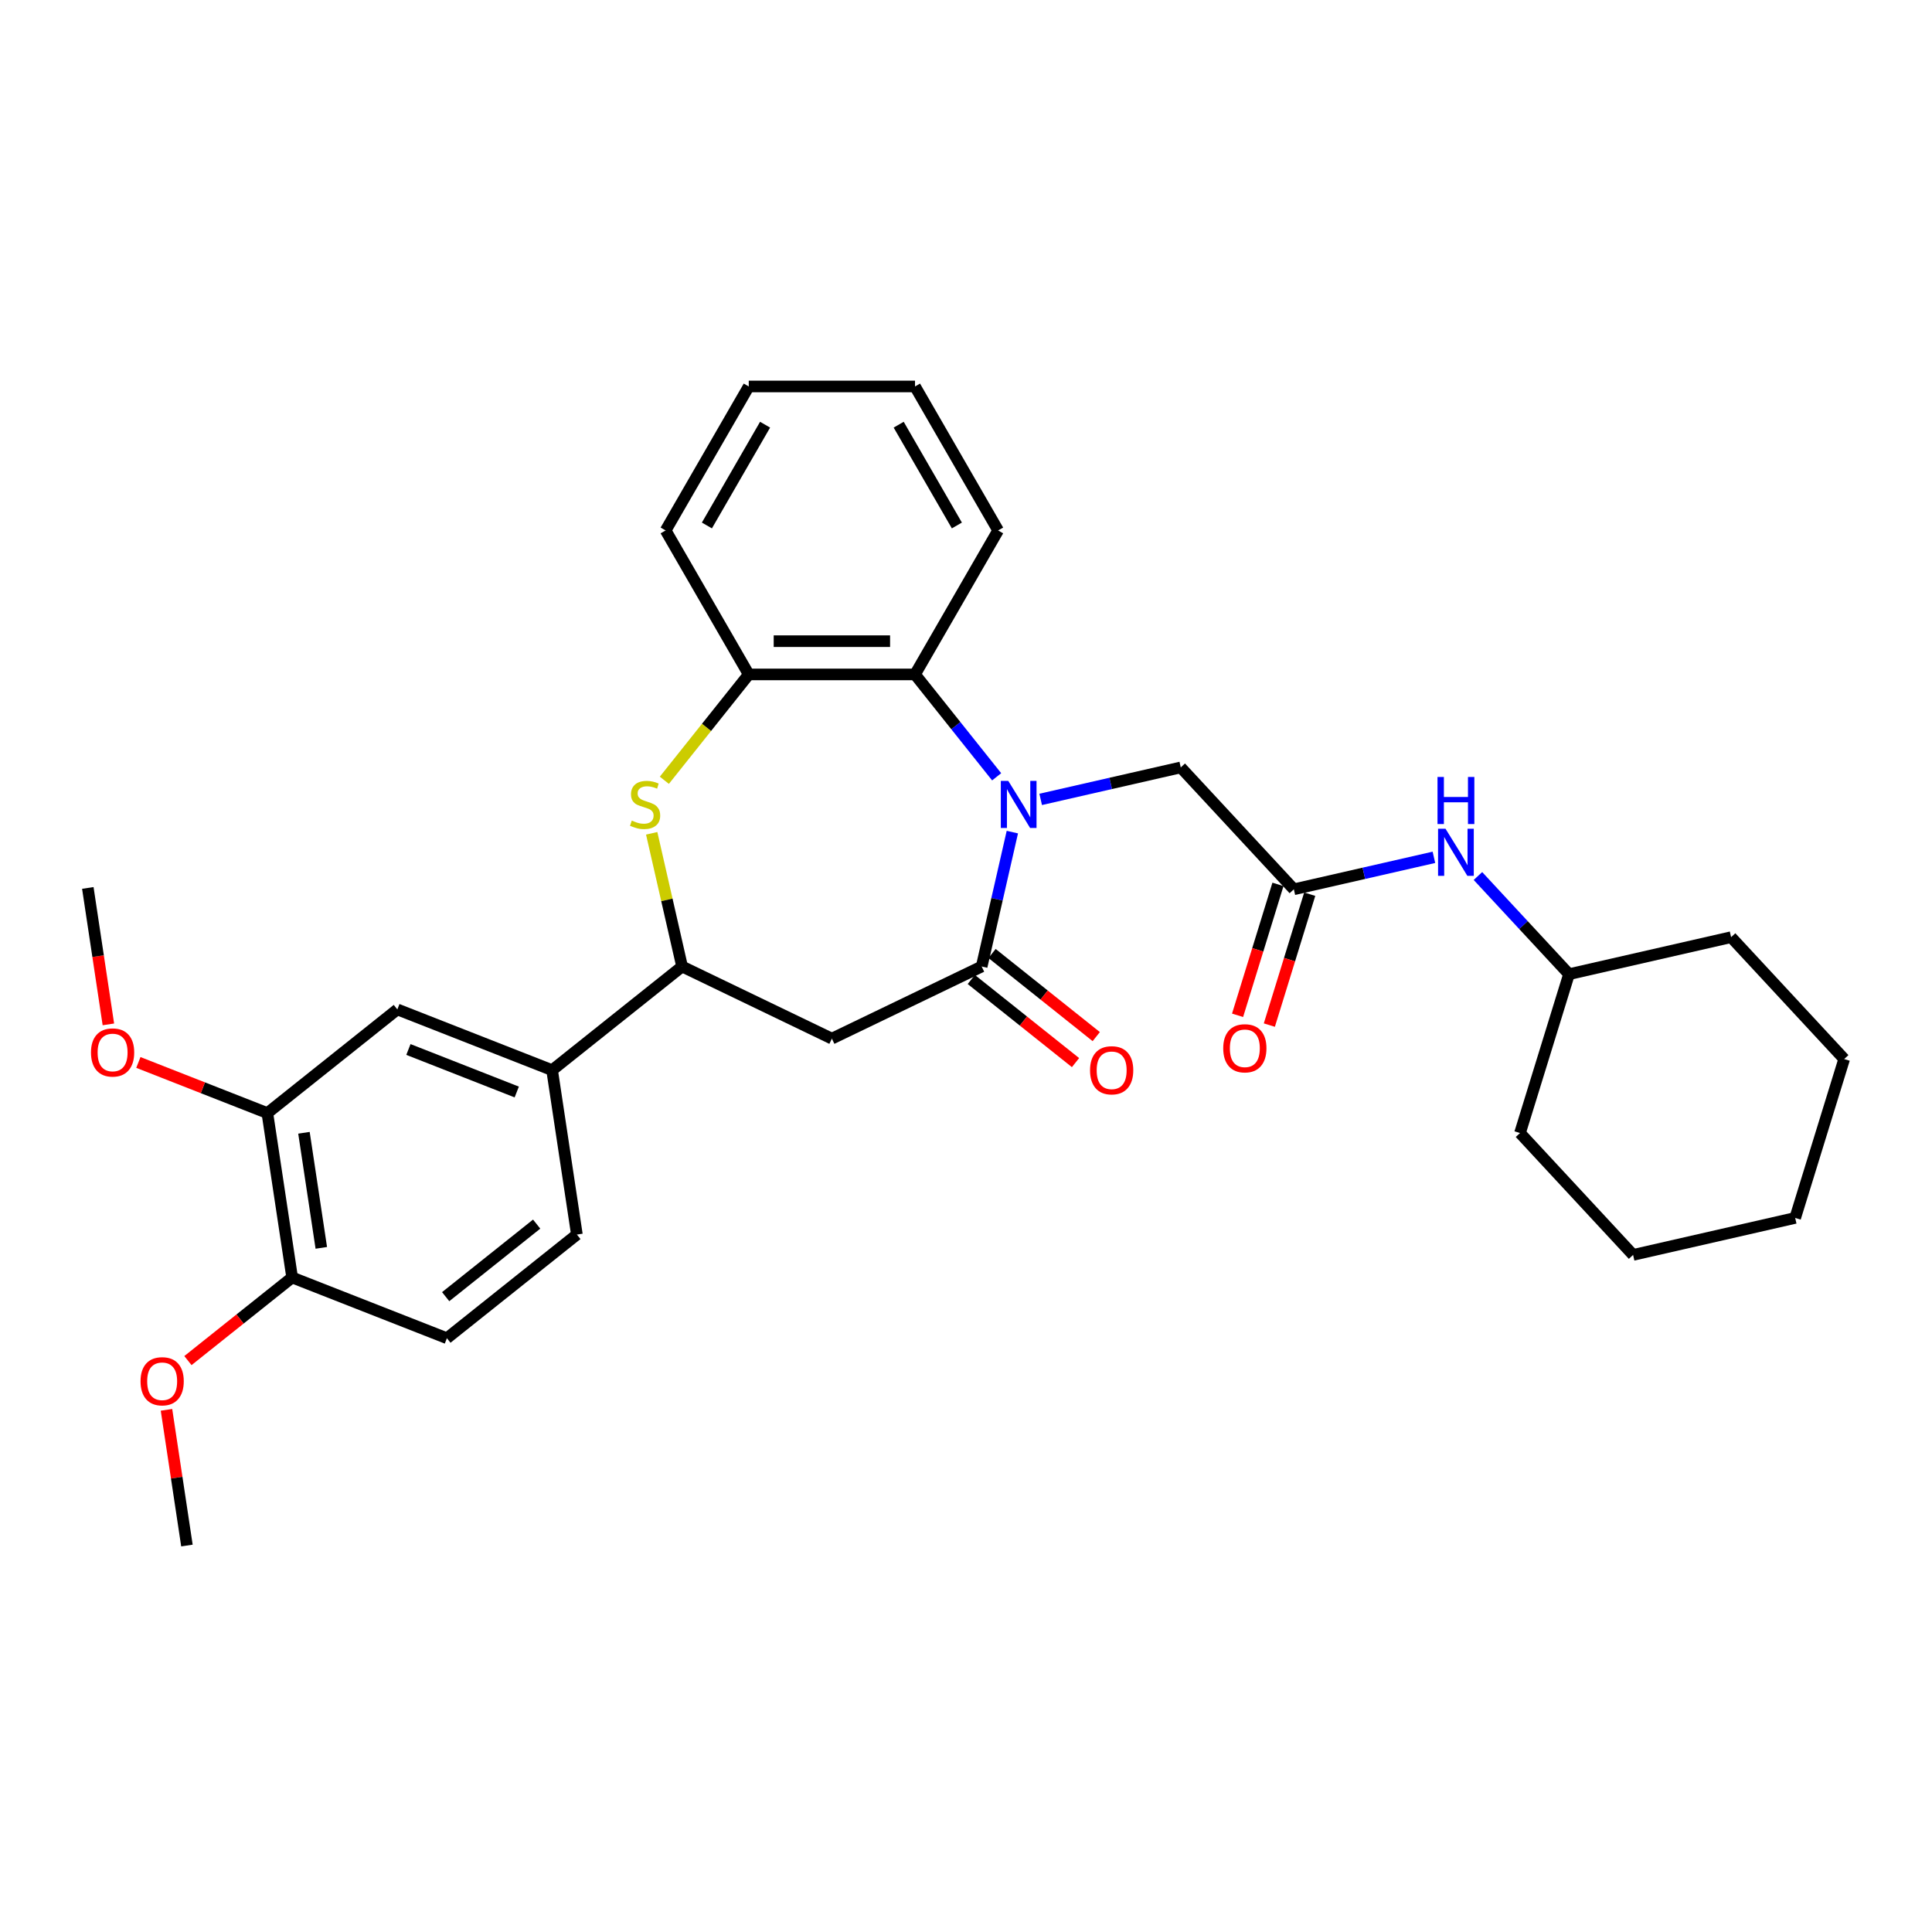 <?xml version='1.0' encoding='iso-8859-1'?>
<svg version='1.1' baseProfile='full'
              xmlns='http://www.w3.org/2000/svg'
                      xmlns:rdkit='http://www.rdkit.org/xml'
                      xmlns:xlink='http://www.w3.org/1999/xlink'
                  xml:space='preserve'
width='1000px' height='1000px' viewBox='0 0 1000 1000'>
<!-- END OF HEADER -->
<rect style='opacity:1.0;fill:#FFFFFF;stroke:none' width='1000' height='1000' x='0' y='0'> </rect>
<path class='bond-0' d='M 523.99,430.699 L 516.052,465.479' style='fill:none;fill-rule:evenodd;stroke:#0000FF;stroke-width:6px;stroke-linecap:butt;stroke-linejoin:miter;stroke-opacity:1' />
<path class='bond-0' d='M 516.052,465.479 L 508.113,500.259' style='fill:none;fill-rule:evenodd;stroke:#000000;stroke-width:6px;stroke-linecap:butt;stroke-linejoin:miter;stroke-opacity:1' />
<path class='bond-3' d='M 515.869,402.076 L 494.739,375.579' style='fill:none;fill-rule:evenodd;stroke:#0000FF;stroke-width:6px;stroke-linecap:butt;stroke-linejoin:miter;stroke-opacity:1' />
<path class='bond-3' d='M 494.739,375.579 L 473.609,349.083' style='fill:none;fill-rule:evenodd;stroke:#000000;stroke-width:6px;stroke-linecap:butt;stroke-linejoin:miter;stroke-opacity:1' />
<path class='bond-7' d='M 538.656,413.762 L 574.907,405.488' style='fill:none;fill-rule:evenodd;stroke:#0000FF;stroke-width:6px;stroke-linecap:butt;stroke-linejoin:miter;stroke-opacity:1' />
<path class='bond-7' d='M 574.907,405.488 L 611.159,397.214' style='fill:none;fill-rule:evenodd;stroke:#000000;stroke-width:6px;stroke-linecap:butt;stroke-linejoin:miter;stroke-opacity:1' />
<path class='bond-2' d='M 508.113,500.259 L 430.582,537.596' style='fill:none;fill-rule:evenodd;stroke:#000000;stroke-width:6px;stroke-linecap:butt;stroke-linejoin:miter;stroke-opacity:1' />
<path class='bond-12' d='M 502.748,506.987 L 529.719,528.495' style='fill:none;fill-rule:evenodd;stroke:#000000;stroke-width:6px;stroke-linecap:butt;stroke-linejoin:miter;stroke-opacity:1' />
<path class='bond-12' d='M 529.719,528.495 L 556.689,550.004' style='fill:none;fill-rule:evenodd;stroke:#FF0000;stroke-width:6px;stroke-linecap:butt;stroke-linejoin:miter;stroke-opacity:1' />
<path class='bond-12' d='M 513.479,493.531 L 540.449,515.039' style='fill:none;fill-rule:evenodd;stroke:#000000;stroke-width:6px;stroke-linecap:butt;stroke-linejoin:miter;stroke-opacity:1' />
<path class='bond-12' d='M 540.449,515.039 L 567.42,536.548' style='fill:none;fill-rule:evenodd;stroke:#FF0000;stroke-width:6px;stroke-linecap:butt;stroke-linejoin:miter;stroke-opacity:1' />
<path class='bond-1' d='M 343.866,403.867 L 365.71,376.475' style='fill:none;fill-rule:evenodd;stroke:#CCCC00;stroke-width:6px;stroke-linecap:butt;stroke-linejoin:miter;stroke-opacity:1' />
<path class='bond-1' d='M 365.71,376.475 L 387.555,349.083' style='fill:none;fill-rule:evenodd;stroke:#000000;stroke-width:6px;stroke-linecap:butt;stroke-linejoin:miter;stroke-opacity:1' />
<path class='bond-31' d='M 337.315,431.319 L 345.182,465.789' style='fill:none;fill-rule:evenodd;stroke:#CCCC00;stroke-width:6px;stroke-linecap:butt;stroke-linejoin:miter;stroke-opacity:1' />
<path class='bond-31' d='M 345.182,465.789 L 353.05,500.259' style='fill:none;fill-rule:evenodd;stroke:#000000;stroke-width:6px;stroke-linecap:butt;stroke-linejoin:miter;stroke-opacity:1' />
<path class='bond-4' d='M 430.582,537.596 L 353.05,500.259' style='fill:none;fill-rule:evenodd;stroke:#000000;stroke-width:6px;stroke-linecap:butt;stroke-linejoin:miter;stroke-opacity:1' />
<path class='bond-5' d='M 473.609,349.083 L 387.555,349.083' style='fill:none;fill-rule:evenodd;stroke:#000000;stroke-width:6px;stroke-linecap:butt;stroke-linejoin:miter;stroke-opacity:1' />
<path class='bond-5' d='M 460.701,331.872 L 400.463,331.872' style='fill:none;fill-rule:evenodd;stroke:#000000;stroke-width:6px;stroke-linecap:butt;stroke-linejoin:miter;stroke-opacity:1' />
<path class='bond-20' d='M 473.609,349.083 L 516.635,274.558' style='fill:none;fill-rule:evenodd;stroke:#000000;stroke-width:6px;stroke-linecap:butt;stroke-linejoin:miter;stroke-opacity:1' />
<path class='bond-8' d='M 353.05,500.259 L 285.77,553.913' style='fill:none;fill-rule:evenodd;stroke:#000000;stroke-width:6px;stroke-linecap:butt;stroke-linejoin:miter;stroke-opacity:1' />
<path class='bond-21' d='M 387.555,349.083 L 344.528,274.558' style='fill:none;fill-rule:evenodd;stroke:#000000;stroke-width:6px;stroke-linecap:butt;stroke-linejoin:miter;stroke-opacity:1' />
<path class='bond-6' d='M 669.69,460.296 L 611.159,397.214' style='fill:none;fill-rule:evenodd;stroke:#000000;stroke-width:6px;stroke-linecap:butt;stroke-linejoin:miter;stroke-opacity:1' />
<path class='bond-11' d='M 669.69,460.296 L 705.941,452.022' style='fill:none;fill-rule:evenodd;stroke:#000000;stroke-width:6px;stroke-linecap:butt;stroke-linejoin:miter;stroke-opacity:1' />
<path class='bond-11' d='M 705.941,452.022 L 742.193,443.748' style='fill:none;fill-rule:evenodd;stroke:#0000FF;stroke-width:6px;stroke-linecap:butt;stroke-linejoin:miter;stroke-opacity:1' />
<path class='bond-14' d='M 661.467,457.759 L 651.017,491.638' style='fill:none;fill-rule:evenodd;stroke:#000000;stroke-width:6px;stroke-linecap:butt;stroke-linejoin:miter;stroke-opacity:1' />
<path class='bond-14' d='M 651.017,491.638 L 640.567,525.516' style='fill:none;fill-rule:evenodd;stroke:#FF0000;stroke-width:6px;stroke-linecap:butt;stroke-linejoin:miter;stroke-opacity:1' />
<path class='bond-14' d='M 677.913,462.832 L 667.463,496.711' style='fill:none;fill-rule:evenodd;stroke:#000000;stroke-width:6px;stroke-linecap:butt;stroke-linejoin:miter;stroke-opacity:1' />
<path class='bond-14' d='M 667.463,496.711 L 657.013,530.589' style='fill:none;fill-rule:evenodd;stroke:#FF0000;stroke-width:6px;stroke-linecap:butt;stroke-linejoin:miter;stroke-opacity:1' />
<path class='bond-9' d='M 285.77,553.913 L 205.665,522.474' style='fill:none;fill-rule:evenodd;stroke:#000000;stroke-width:6px;stroke-linecap:butt;stroke-linejoin:miter;stroke-opacity:1' />
<path class='bond-9' d='M 267.467,565.218 L 211.393,543.211' style='fill:none;fill-rule:evenodd;stroke:#000000;stroke-width:6px;stroke-linecap:butt;stroke-linejoin:miter;stroke-opacity:1' />
<path class='bond-15' d='M 285.77,553.913 L 298.596,639.005' style='fill:none;fill-rule:evenodd;stroke:#000000;stroke-width:6px;stroke-linecap:butt;stroke-linejoin:miter;stroke-opacity:1' />
<path class='bond-10' d='M 205.665,522.474 L 138.385,576.127' style='fill:none;fill-rule:evenodd;stroke:#000000;stroke-width:6px;stroke-linecap:butt;stroke-linejoin:miter;stroke-opacity:1' />
<path class='bond-17' d='M 138.385,576.127 L 105.002,563.025' style='fill:none;fill-rule:evenodd;stroke:#000000;stroke-width:6px;stroke-linecap:butt;stroke-linejoin:miter;stroke-opacity:1' />
<path class='bond-17' d='M 105.002,563.025 L 71.618,549.923' style='fill:none;fill-rule:evenodd;stroke:#FF0000;stroke-width:6px;stroke-linecap:butt;stroke-linejoin:miter;stroke-opacity:1' />
<path class='bond-34' d='M 138.385,576.127 L 151.211,661.22' style='fill:none;fill-rule:evenodd;stroke:#000000;stroke-width:6px;stroke-linecap:butt;stroke-linejoin:miter;stroke-opacity:1' />
<path class='bond-34' d='M 157.328,586.326 L 166.306,645.891' style='fill:none;fill-rule:evenodd;stroke:#000000;stroke-width:6px;stroke-linecap:butt;stroke-linejoin:miter;stroke-opacity:1' />
<path class='bond-18' d='M 764.98,453.426 L 788.549,478.828' style='fill:none;fill-rule:evenodd;stroke:#0000FF;stroke-width:6px;stroke-linecap:butt;stroke-linejoin:miter;stroke-opacity:1' />
<path class='bond-18' d='M 788.549,478.828 L 812.118,504.229' style='fill:none;fill-rule:evenodd;stroke:#000000;stroke-width:6px;stroke-linecap:butt;stroke-linejoin:miter;stroke-opacity:1' />
<path class='bond-13' d='M 151.211,661.22 L 231.316,692.659' style='fill:none;fill-rule:evenodd;stroke:#000000;stroke-width:6px;stroke-linecap:butt;stroke-linejoin:miter;stroke-opacity:1' />
<path class='bond-19' d='M 151.211,661.22 L 124.24,682.728' style='fill:none;fill-rule:evenodd;stroke:#000000;stroke-width:6px;stroke-linecap:butt;stroke-linejoin:miter;stroke-opacity:1' />
<path class='bond-19' d='M 124.24,682.728 L 97.27,704.237' style='fill:none;fill-rule:evenodd;stroke:#FF0000;stroke-width:6px;stroke-linecap:butt;stroke-linejoin:miter;stroke-opacity:1' />
<path class='bond-16' d='M 298.596,639.005 L 231.316,692.659' style='fill:none;fill-rule:evenodd;stroke:#000000;stroke-width:6px;stroke-linecap:butt;stroke-linejoin:miter;stroke-opacity:1' />
<path class='bond-16' d='M 277.773,633.598 L 230.678,671.155' style='fill:none;fill-rule:evenodd;stroke:#000000;stroke-width:6px;stroke-linecap:butt;stroke-linejoin:miter;stroke-opacity:1' />
<path class='bond-22' d='M 56.099,530.214 L 50.777,494.905' style='fill:none;fill-rule:evenodd;stroke:#FF0000;stroke-width:6px;stroke-linecap:butt;stroke-linejoin:miter;stroke-opacity:1' />
<path class='bond-22' d='M 50.777,494.905 L 45.455,459.596' style='fill:none;fill-rule:evenodd;stroke:#000000;stroke-width:6px;stroke-linecap:butt;stroke-linejoin:miter;stroke-opacity:1' />
<path class='bond-24' d='M 812.118,504.229 L 786.753,586.46' style='fill:none;fill-rule:evenodd;stroke:#000000;stroke-width:6px;stroke-linecap:butt;stroke-linejoin:miter;stroke-opacity:1' />
<path class='bond-25' d='M 812.118,504.229 L 896.014,485.08' style='fill:none;fill-rule:evenodd;stroke:#000000;stroke-width:6px;stroke-linecap:butt;stroke-linejoin:miter;stroke-opacity:1' />
<path class='bond-23' d='M 86.17,729.727 L 91.464,764.847' style='fill:none;fill-rule:evenodd;stroke:#FF0000;stroke-width:6px;stroke-linecap:butt;stroke-linejoin:miter;stroke-opacity:1' />
<path class='bond-23' d='M 91.464,764.847 L 96.757,799.966' style='fill:none;fill-rule:evenodd;stroke:#000000;stroke-width:6px;stroke-linecap:butt;stroke-linejoin:miter;stroke-opacity:1' />
<path class='bond-26' d='M 516.635,274.558 L 473.609,200.034' style='fill:none;fill-rule:evenodd;stroke:#000000;stroke-width:6px;stroke-linecap:butt;stroke-linejoin:miter;stroke-opacity:1' />
<path class='bond-26' d='M 495.276,271.985 L 465.158,219.818' style='fill:none;fill-rule:evenodd;stroke:#000000;stroke-width:6px;stroke-linecap:butt;stroke-linejoin:miter;stroke-opacity:1' />
<path class='bond-32' d='M 344.528,274.558 L 387.555,200.034' style='fill:none;fill-rule:evenodd;stroke:#000000;stroke-width:6px;stroke-linecap:butt;stroke-linejoin:miter;stroke-opacity:1' />
<path class='bond-32' d='M 365.887,271.985 L 396.006,219.818' style='fill:none;fill-rule:evenodd;stroke:#000000;stroke-width:6px;stroke-linecap:butt;stroke-linejoin:miter;stroke-opacity:1' />
<path class='bond-29' d='M 786.753,586.46 L 845.284,649.542' style='fill:none;fill-rule:evenodd;stroke:#000000;stroke-width:6px;stroke-linecap:butt;stroke-linejoin:miter;stroke-opacity:1' />
<path class='bond-28' d='M 896.014,485.08 L 954.545,548.162' style='fill:none;fill-rule:evenodd;stroke:#000000;stroke-width:6px;stroke-linecap:butt;stroke-linejoin:miter;stroke-opacity:1' />
<path class='bond-27' d='M 473.609,200.034 L 387.555,200.034' style='fill:none;fill-rule:evenodd;stroke:#000000;stroke-width:6px;stroke-linecap:butt;stroke-linejoin:miter;stroke-opacity:1' />
<path class='bond-30' d='M 954.545,548.162 L 929.181,630.393' style='fill:none;fill-rule:evenodd;stroke:#000000;stroke-width:6px;stroke-linecap:butt;stroke-linejoin:miter;stroke-opacity:1' />
<path class='bond-33' d='M 845.284,649.542 L 929.181,630.393' style='fill:none;fill-rule:evenodd;stroke:#000000;stroke-width:6px;stroke-linecap:butt;stroke-linejoin:miter;stroke-opacity:1' />
<path  class='atom-0' d='M 521.875 404.178
L 529.861 417.086
Q 530.653 418.359, 531.926 420.665
Q 533.2 422.972, 533.269 423.109
L 533.269 404.178
L 536.504 404.178
L 536.504 428.548
L 533.166 428.548
L 524.595 414.435
Q 523.596 412.783, 522.529 410.89
Q 521.497 408.997, 521.187 408.411
L 521.187 428.548
L 518.02 428.548
L 518.02 404.178
L 521.875 404.178
' fill='#0000FF'/>
<path  class='atom-2' d='M 327.017 424.727
Q 327.292 424.83, 328.428 425.312
Q 329.564 425.794, 330.803 426.104
Q 332.077 426.379, 333.316 426.379
Q 335.622 426.379, 336.965 425.278
Q 338.307 424.142, 338.307 422.18
Q 338.307 420.838, 337.619 420.011
Q 336.965 419.185, 335.932 418.738
Q 334.899 418.29, 333.178 417.774
Q 331.01 417.12, 329.702 416.5
Q 328.428 415.881, 327.499 414.573
Q 326.604 413.265, 326.604 411.062
Q 326.604 407.998, 328.669 406.105
Q 330.769 404.212, 334.899 404.212
Q 337.722 404.212, 340.923 405.554
L 340.131 408.205
Q 337.206 407, 335.003 407
Q 332.627 407, 331.319 407.998
Q 330.011 408.962, 330.046 410.649
Q 330.046 411.957, 330.7 412.748
Q 331.388 413.54, 332.352 413.988
Q 333.35 414.435, 335.003 414.951
Q 337.206 415.64, 338.514 416.328
Q 339.822 417.017, 340.751 418.428
Q 341.715 419.805, 341.715 422.18
Q 341.715 425.553, 339.443 427.378
Q 337.206 429.168, 333.454 429.168
Q 331.285 429.168, 329.633 428.686
Q 328.015 428.238, 326.087 427.446
L 327.017 424.727
' fill='#CCCC00'/>
<path  class='atom-12' d='M 748.199 428.962
L 756.185 441.87
Q 756.977 443.144, 758.25 445.45
Q 759.524 447.756, 759.593 447.894
L 759.593 428.962
L 762.828 428.962
L 762.828 453.332
L 759.49 453.332
L 750.919 439.22
Q 749.92 437.567, 748.853 435.674
Q 747.821 433.781, 747.511 433.196
L 747.511 453.332
L 744.344 453.332
L 744.344 428.962
L 748.199 428.962
' fill='#0000FF'/>
<path  class='atom-12' d='M 744.051 402.154
L 747.356 402.154
L 747.356 412.515
L 759.817 412.515
L 759.817 402.154
L 763.121 402.154
L 763.121 426.525
L 759.817 426.525
L 759.817 415.269
L 747.356 415.269
L 747.356 426.525
L 744.051 426.525
L 744.051 402.154
' fill='#0000FF'/>
<path  class='atom-13' d='M 564.206 553.982
Q 564.206 548.13, 567.097 544.86
Q 569.989 541.59, 575.393 541.59
Q 580.797 541.59, 583.689 544.86
Q 586.58 548.13, 586.58 553.982
Q 586.58 559.902, 583.654 563.275
Q 580.728 566.614, 575.393 566.614
Q 570.023 566.614, 567.097 563.275
Q 564.206 559.936, 564.206 553.982
M 575.393 563.861
Q 579.111 563.861, 581.107 561.382
Q 583.138 558.869, 583.138 553.982
Q 583.138 549.197, 581.107 546.787
Q 579.111 544.344, 575.393 544.344
Q 571.676 544.344, 569.645 546.753
Q 567.648 549.163, 567.648 553.982
Q 567.648 558.904, 569.645 561.382
Q 571.676 563.861, 575.393 563.861
' fill='#FF0000'/>
<path  class='atom-15' d='M 633.138 542.595
Q 633.138 536.744, 636.03 533.474
Q 638.921 530.204, 644.325 530.204
Q 649.729 530.204, 652.621 533.474
Q 655.512 536.744, 655.512 542.595
Q 655.512 548.516, 652.586 551.889
Q 649.661 555.228, 644.325 555.228
Q 638.955 555.228, 636.03 551.889
Q 633.138 548.55, 633.138 542.595
M 644.325 552.474
Q 648.043 552.474, 650.039 549.996
Q 652.07 547.483, 652.07 542.595
Q 652.07 537.811, 650.039 535.401
Q 648.043 532.957, 644.325 532.957
Q 640.608 532.957, 638.577 535.367
Q 636.58 537.776, 636.58 542.595
Q 636.58 547.518, 638.577 549.996
Q 640.608 552.474, 644.325 552.474
' fill='#FF0000'/>
<path  class='atom-18' d='M 47.093 544.757
Q 47.093 538.906, 49.985 535.636
Q 52.876 532.365, 58.28 532.365
Q 63.684 532.365, 66.576 535.636
Q 69.467 538.906, 69.467 544.757
Q 69.467 550.678, 66.541 554.051
Q 63.615 557.39, 58.28 557.39
Q 52.91 557.39, 49.985 554.051
Q 47.093 550.712, 47.093 544.757
M 58.28 554.636
Q 61.998 554.636, 63.994 552.158
Q 66.025 549.645, 66.025 544.757
Q 66.025 539.973, 63.994 537.563
Q 61.998 535.119, 58.28 535.119
Q 54.563 535.119, 52.532 537.529
Q 50.535 539.938, 50.535 544.757
Q 50.535 549.68, 52.532 552.158
Q 54.563 554.636, 58.28 554.636
' fill='#FF0000'/>
<path  class='atom-20' d='M 72.745 714.943
Q 72.745 709.091, 75.636 705.821
Q 78.527 702.551, 83.931 702.551
Q 89.336 702.551, 92.227 705.821
Q 95.118 709.091, 95.118 714.943
Q 95.118 720.863, 92.193 724.236
Q 89.267 727.575, 83.931 727.575
Q 78.562 727.575, 75.636 724.236
Q 72.745 720.898, 72.745 714.943
M 83.931 724.822
Q 87.649 724.822, 89.645 722.343
Q 91.676 719.83, 91.676 714.943
Q 91.676 710.158, 89.645 707.748
Q 87.649 705.305, 83.931 705.305
Q 80.214 705.305, 78.183 707.714
Q 76.187 710.124, 76.187 714.943
Q 76.187 719.865, 78.183 722.343
Q 80.214 724.822, 83.931 724.822
' fill='#FF0000'/>
</svg>
